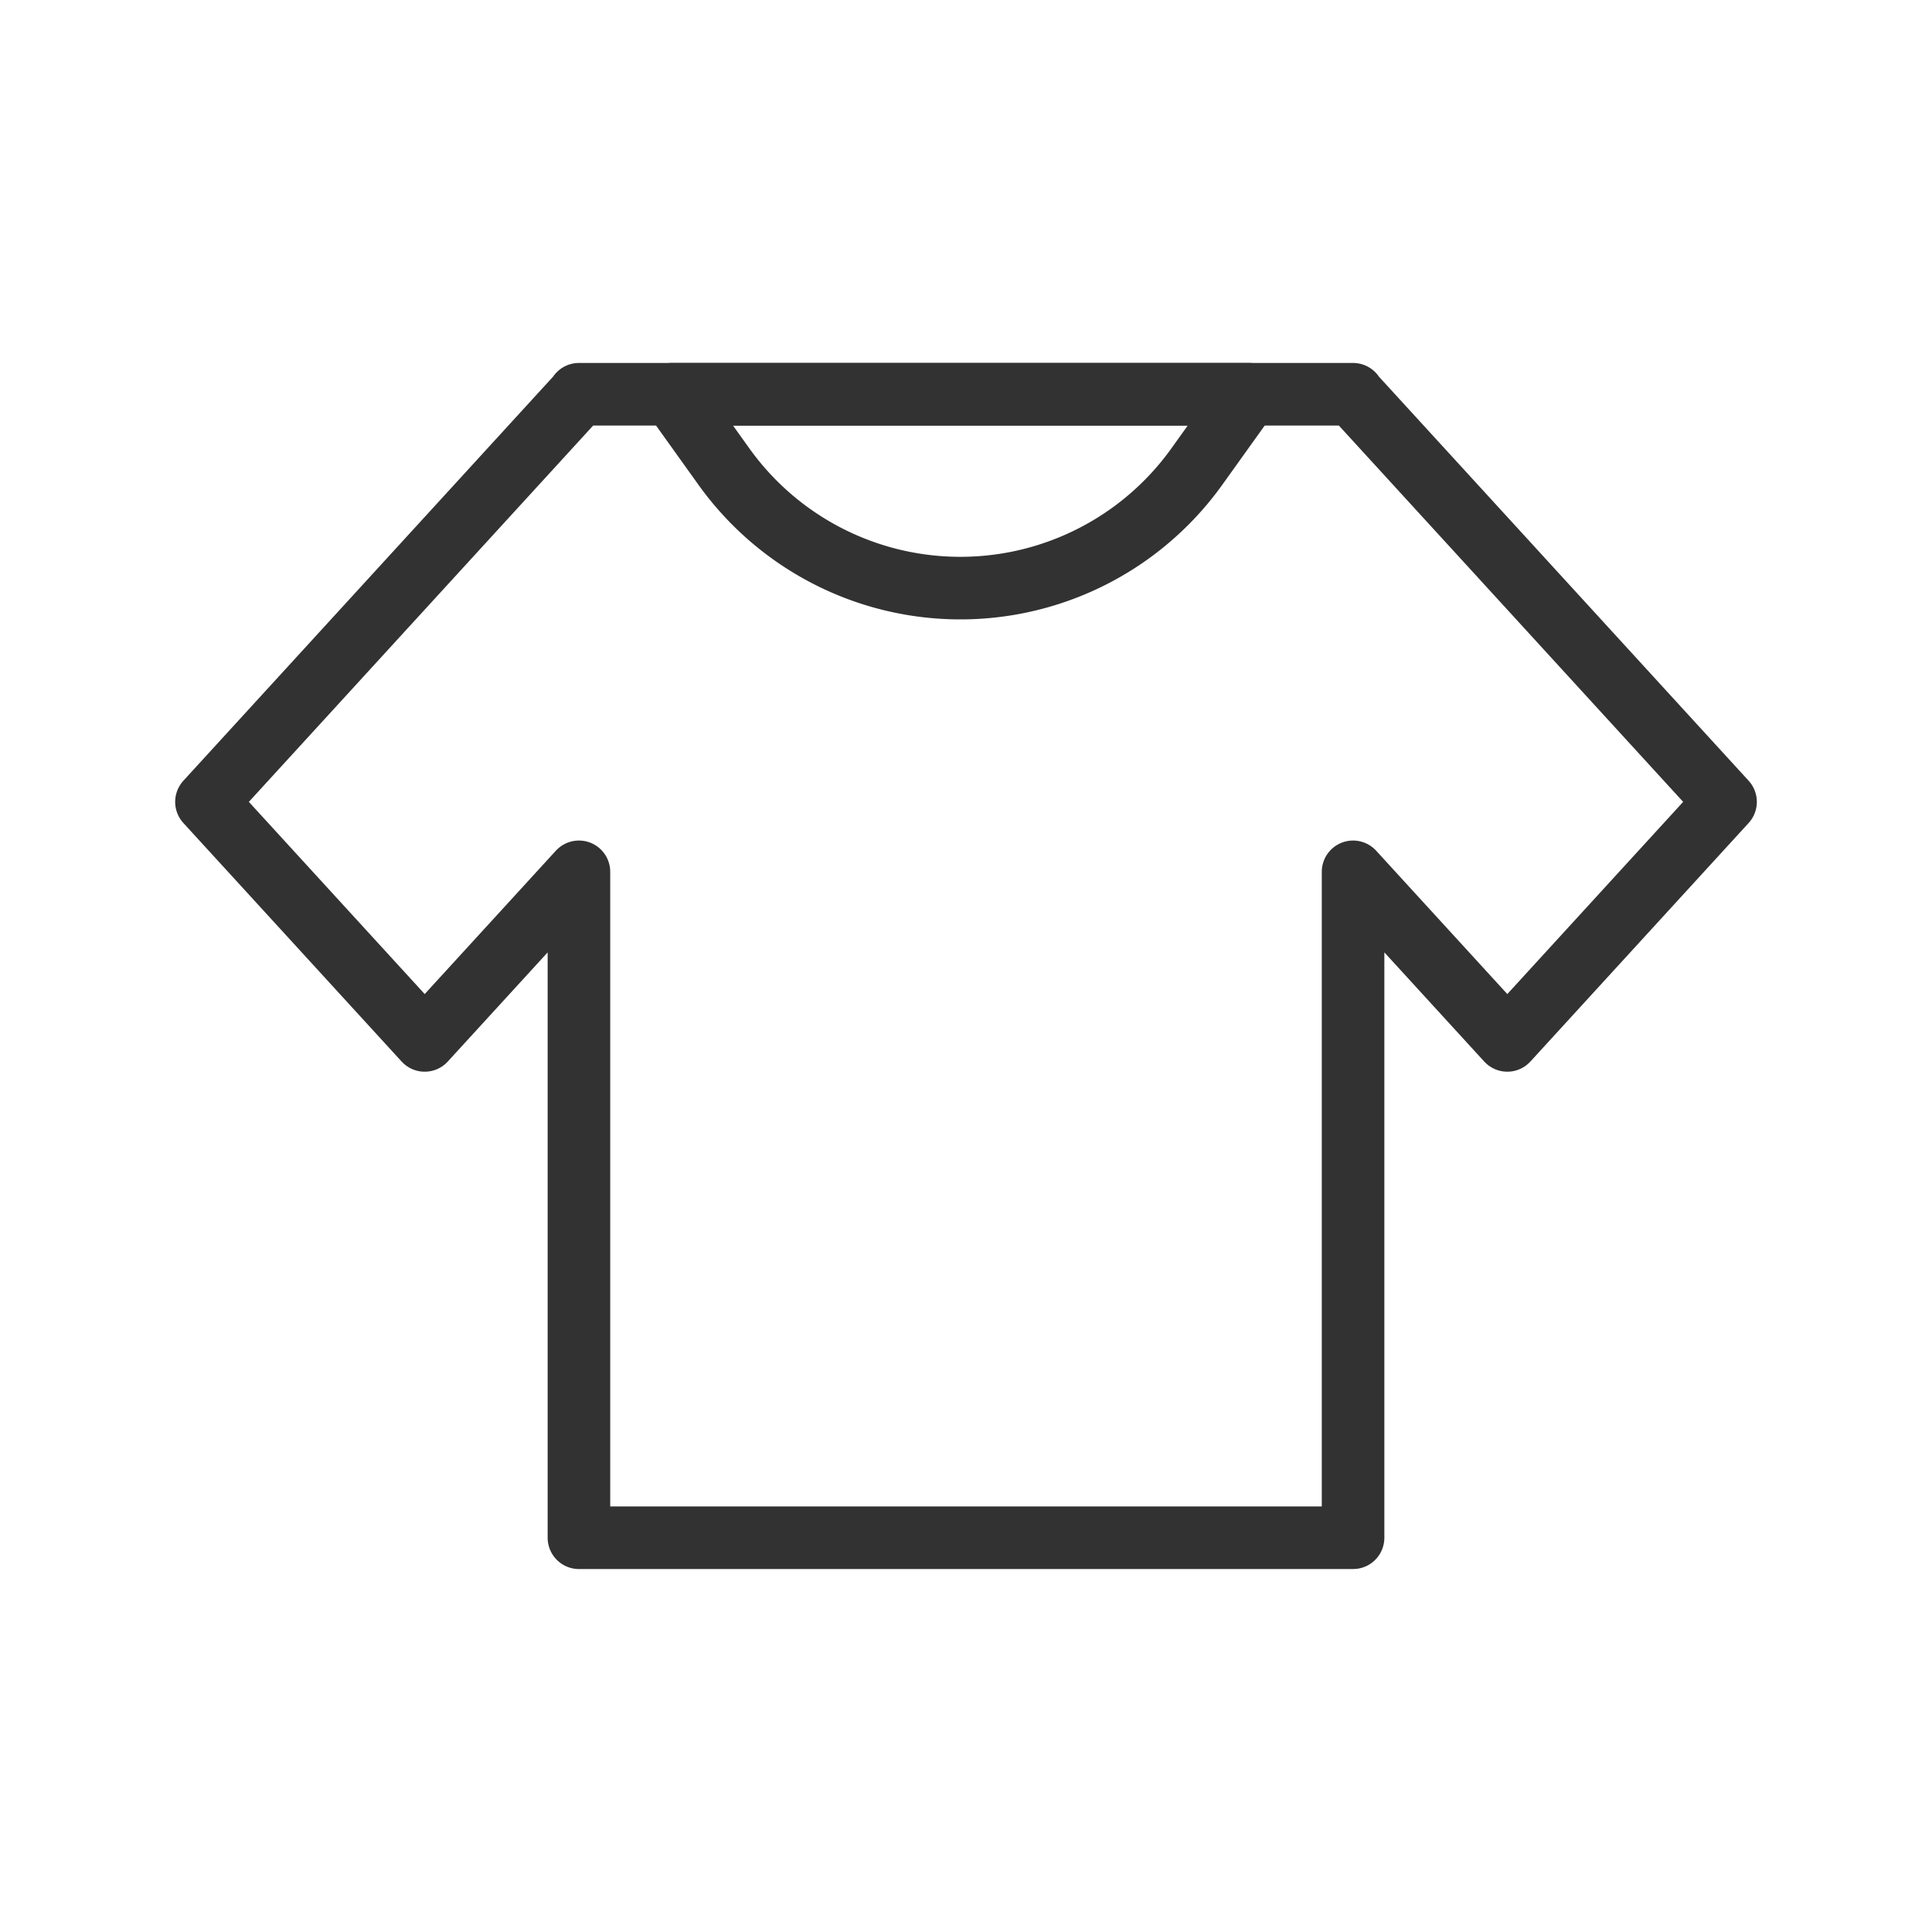 <svg viewBox="0 0 180 180" xmlns="http://www.w3.org/2000/svg" fill-rule="evenodd" clip-rule="evenodd" stroke-linecap="round" stroke-linejoin="round" stroke-miterlimit="1.5"><path fill="none" d="M0 0h180v180H0z"/><path d="M53.938 36.776v-.045h72.124v.045l34.704 37.932-20.334 22.225-14.37-15.707v62.043H53.938V81.226l-14.37 15.707-20.334-22.225 34.704-37.932z" fill="none" stroke="#323232" stroke-width="5.83"/><path d="M111.507 43.47a27.095 27.095 0 0 1-44.063 0l-4.825-6.739h53.713l-4.825 6.739z" fill="none" stroke="#323232" stroke-width="5.83"/></svg>